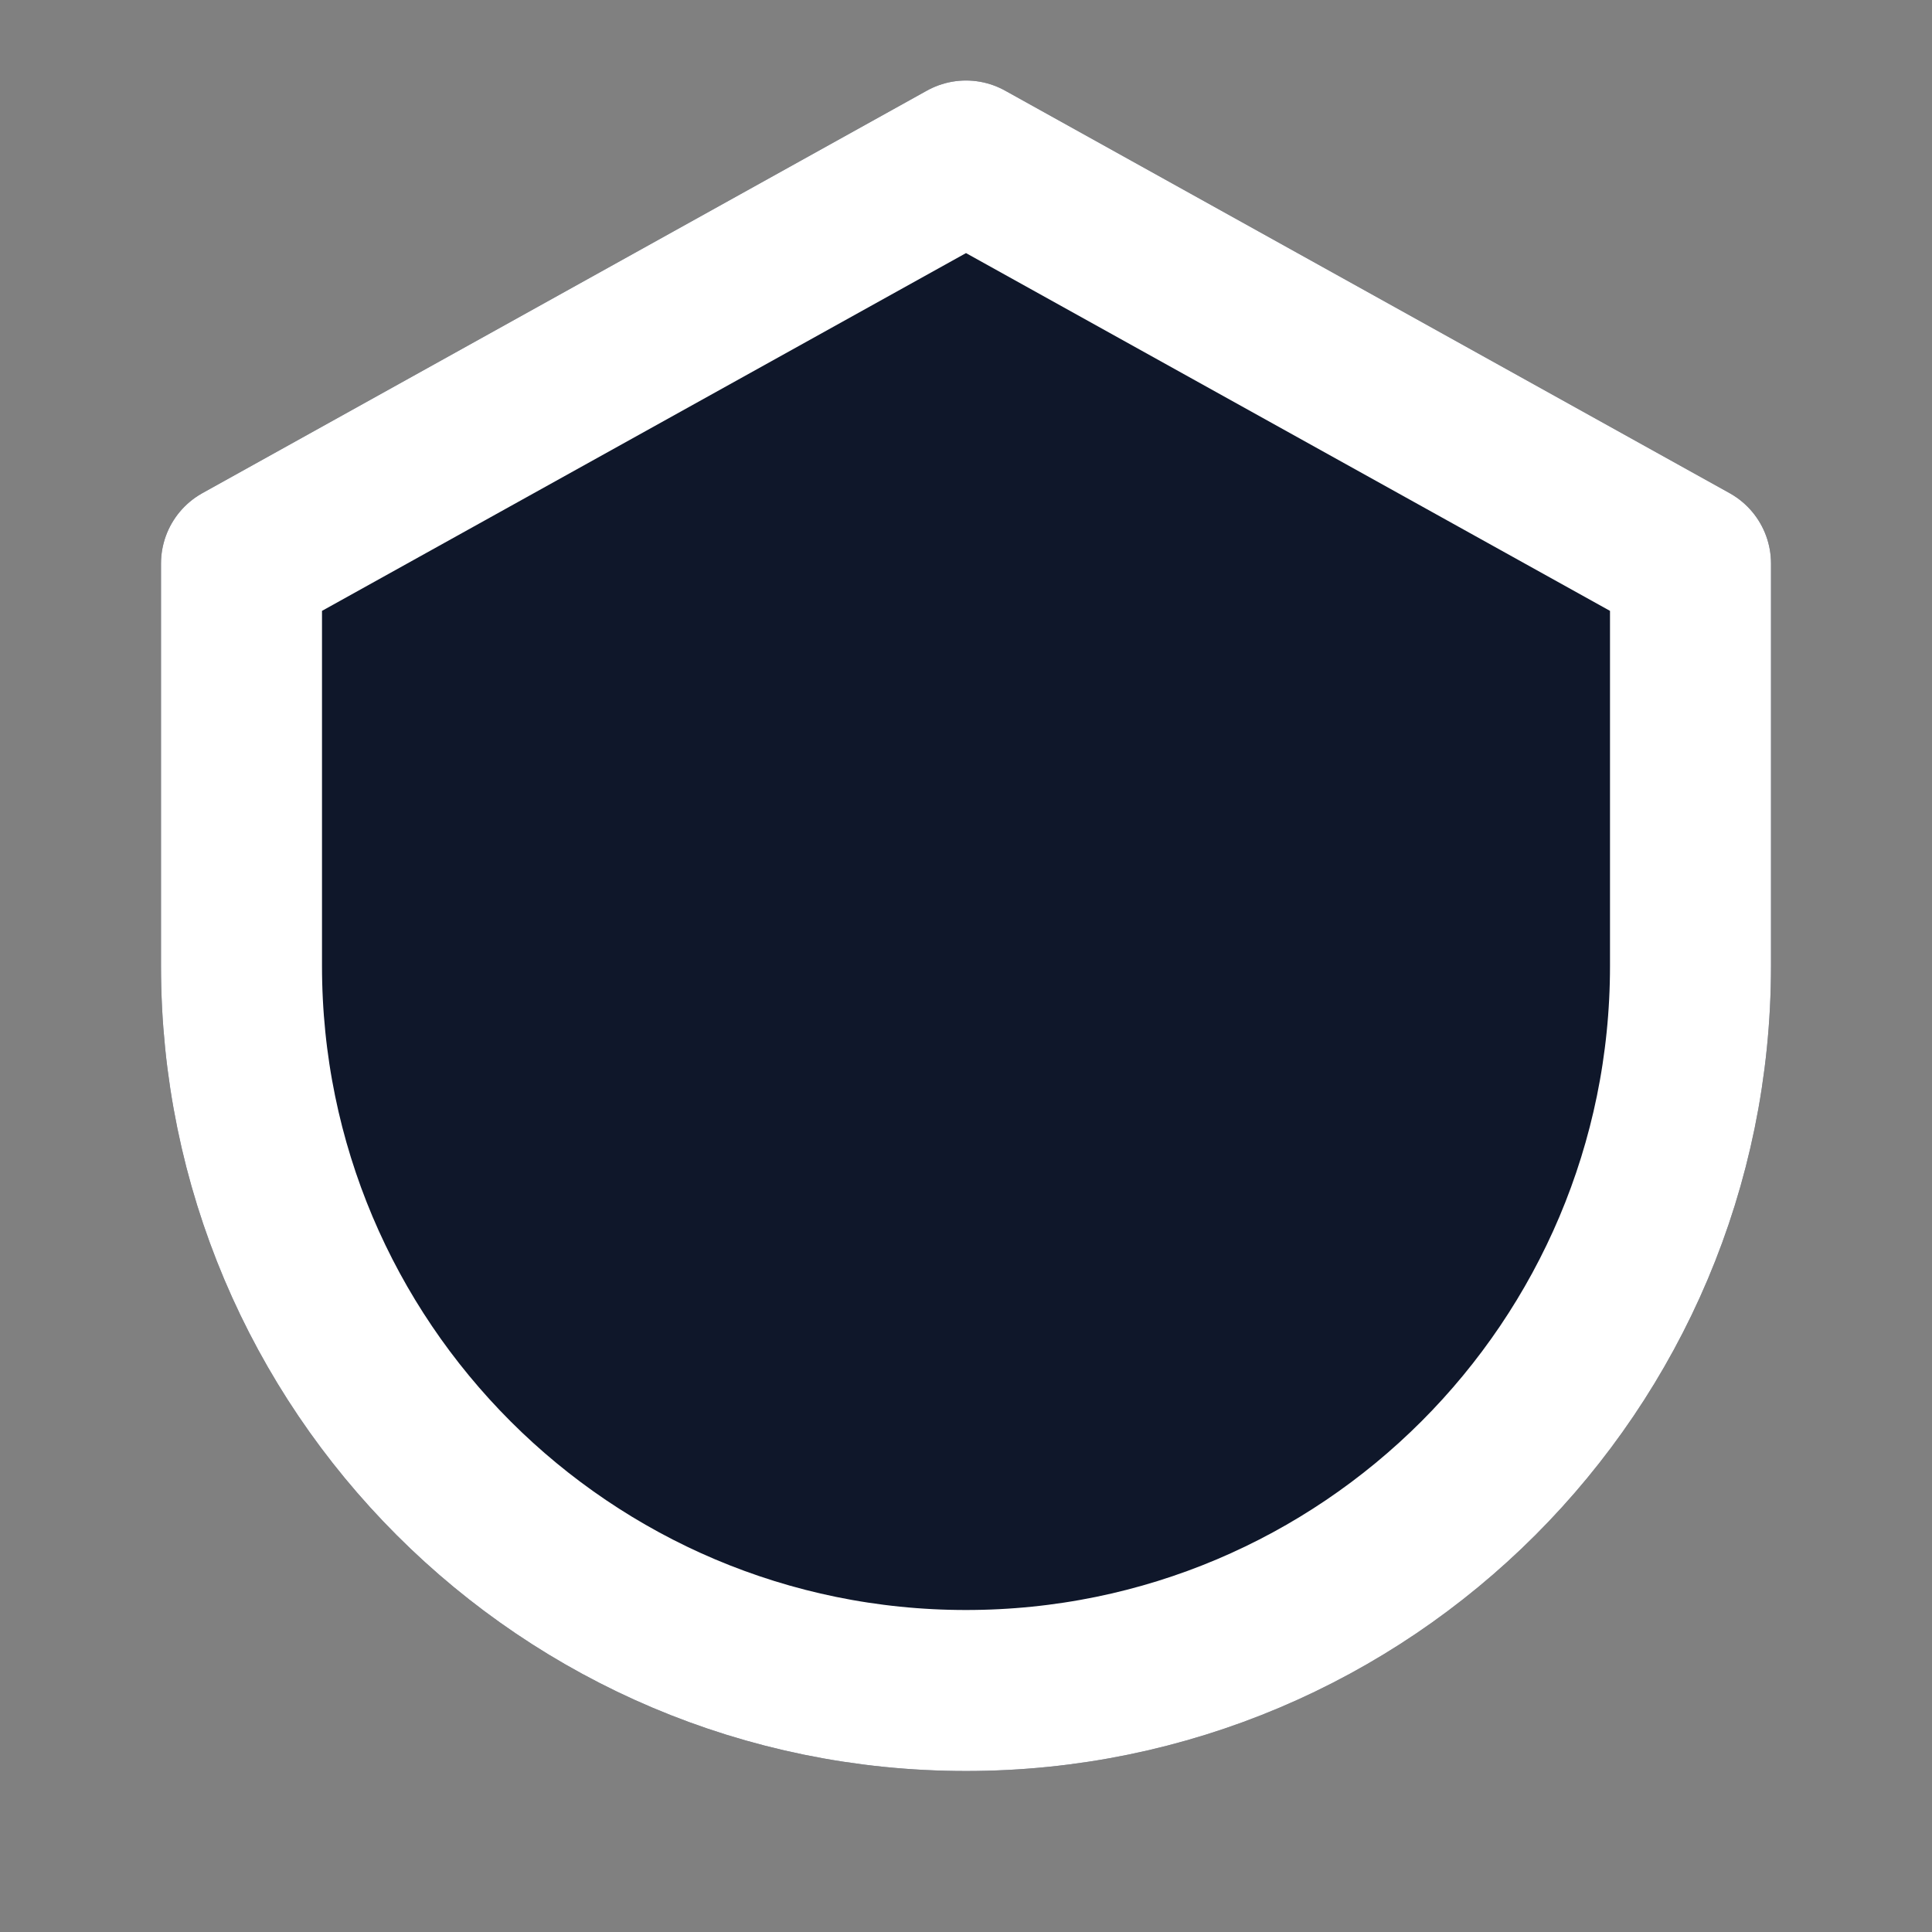 <?xml version="1.0" encoding="UTF-8"?>
<svg width="32" height="32" viewBox="0 0 24 24" fill="none" xmlns="http://www.w3.org/2000/svg">
  <rect x="0" y="0" width="24" height="24" fill="#808080" stroke="none"/>
  <path d="M12 2L3 7V12C3 16.971 7.029 21 12 21C16.971 21 21 16.971 21 12V7L12 2Z" fill="#0F172A" stroke="#0F172A" stroke-width="2" stroke-linecap="round" stroke-linejoin="round"/>
  <path d="M12 2L3 7V12C3 16.971 7.029 21 12 21C16.971 21 21 16.971 21 12V7L12 2Z" stroke="white" stroke-width="2" stroke-linecap="round" stroke-linejoin="round"/>
</svg> 